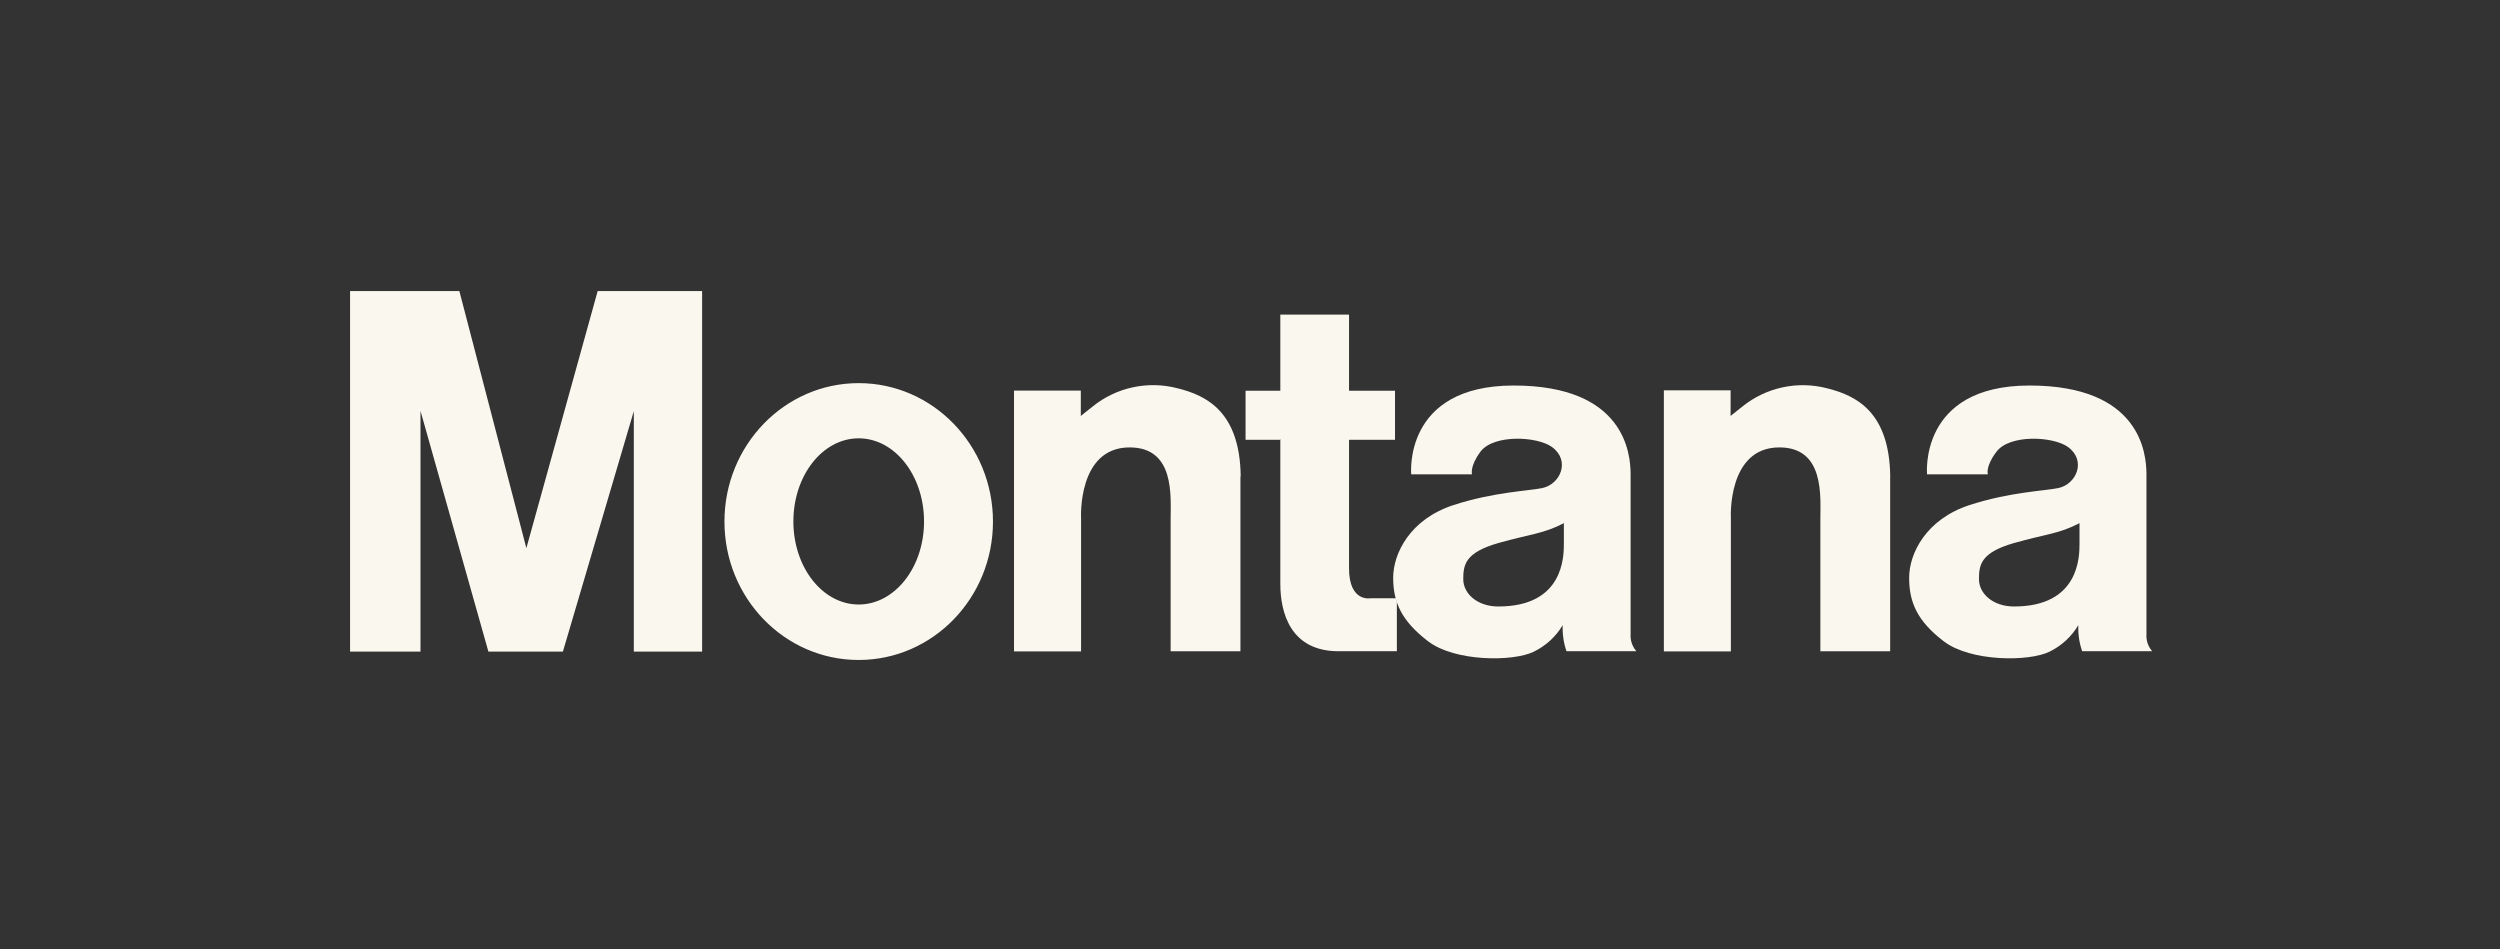 <svg width="366" height="139" viewBox="0 0 366 139" fill="none" xmlns="http://www.w3.org/2000/svg">
<rect x="0" y="0" width="366" height="139" fill="#333333" stroke="none"/>
<path d="M61.56 95.39H51.25V42.61H67.25L77.06 80.25L87.5 42.61H102.79V95.39H92.79V60.19L82.41 95.39H71.5L61.56 60.15V95.39ZM181.64 69.75C181.52 60.34 176.72 57.9 172.33 56.83C170.206 56.282 167.983 56.239 165.839 56.702C163.694 57.166 161.688 58.124 159.98 59.5C159.05 60.25 158.21 60.9 158.23 60.9V57.18H148.45V95.36H158.27V75.85C158.27 75.85 157.72 65.5 165.38 65.5C172.04 65.5 171.38 72.68 171.38 76.05V95.35H181.6V69.75M276.73 69.75C276.61 60.34 271.8 57.9 267.42 56.83C265.302 56.288 263.086 56.247 260.95 56.711C258.813 57.174 256.813 58.129 255.11 59.5C254.18 60.25 253.33 60.9 253.36 60.9V57.14H243.59V95.36H253.4V75.85C253.4 75.85 252.84 65.5 260.5 65.5C267.15 65.5 266.5 72.68 266.5 76.05V95.35H276.72V69.75M204.5 88.06V95.34H195.96C188.9 95.34 187.44 89.65 187.44 85.5V64.28L187.35 64.39H182.35V57.2H187.44V46.06H197.5V57.2H204.23V64.39H197.5V83.22C197.5 88.16 200.6 87.59 200.6 87.59H204.42L204.5 88.06ZM106.06 76.36C106.06 65.17 114.86 56.09 125.71 56.09C136.56 56.09 145.37 65.17 145.37 76.36C145.37 87.55 136.57 96.62 125.71 96.62C114.85 96.62 106.06 87.55 106.06 76.36ZM125.71 88.5C131 88.5 135.28 83.06 135.28 76.34C135.28 69.62 131 64.17 125.71 64.17C120.42 64.17 116.15 69.62 116.15 76.34C116.15 83.06 120.43 88.5 125.71 88.5ZM291.02 69.44H282.12C282.12 69.44 280.88 56.44 297.12 56.44C313.36 56.44 314.24 66.36 314.24 69.44V92.86C314.181 93.766 314.483 94.657 315.08 95.34H304.83C304.403 94.114 304.213 92.818 304.27 91.52C303.275 93.196 301.811 94.545 300.06 95.4C297.06 96.89 288.49 96.89 284.57 93.89C280.65 90.89 279.5 88.15 279.5 84.59C279.5 81.03 281.97 76.01 288.35 73.94C294.24 72.02 299.46 71.86 301.35 71.45C303.99 70.88 305.48 67.45 302.77 65.45C300.58 63.86 294.18 63.56 292.28 66.14C290.63 68.3 291.02 69.44 291.02 69.44ZM294.85 79.5C290.02 80.89 289.72 82.65 289.72 84.79C289.72 86.93 291.8 88.79 294.85 88.79C304.4 88.79 304.44 81.51 304.44 79.59V76.59C301.41 78.17 299.55 78.17 294.85 79.5Z" fill="#FAF7EF"/>
<path d="M215.501 69.44H206.601C206.601 69.44 205.361 56.44 221.601 56.44C237.841 56.44 238.721 66.36 238.721 69.44V92.86C238.692 93.309 238.752 93.76 238.898 94.185C239.044 94.611 239.273 95.004 239.571 95.34H229.331C228.911 94.112 228.725 92.817 228.781 91.52C227.783 93.198 226.316 94.547 224.561 95.4C221.561 96.89 213.001 96.89 209.081 93.89C205.161 90.89 203.961 88.15 203.961 84.59C203.961 81.03 206.421 76.01 212.801 73.94C218.691 72.02 223.921 71.86 225.801 71.45C228.441 70.88 229.941 67.45 227.221 65.45C225.041 63.86 218.631 63.56 216.731 66.14C215.141 68.3 215.501 69.44 215.501 69.44ZM219.361 79.5C214.521 80.89 214.221 82.65 214.221 84.79C214.221 86.93 216.301 88.79 219.351 88.79C228.901 88.79 228.951 81.51 228.951 79.59V76.59C225.911 78.17 224.051 78.17 219.361 79.5Z" fill="#FAF7EF"/>
</svg>
